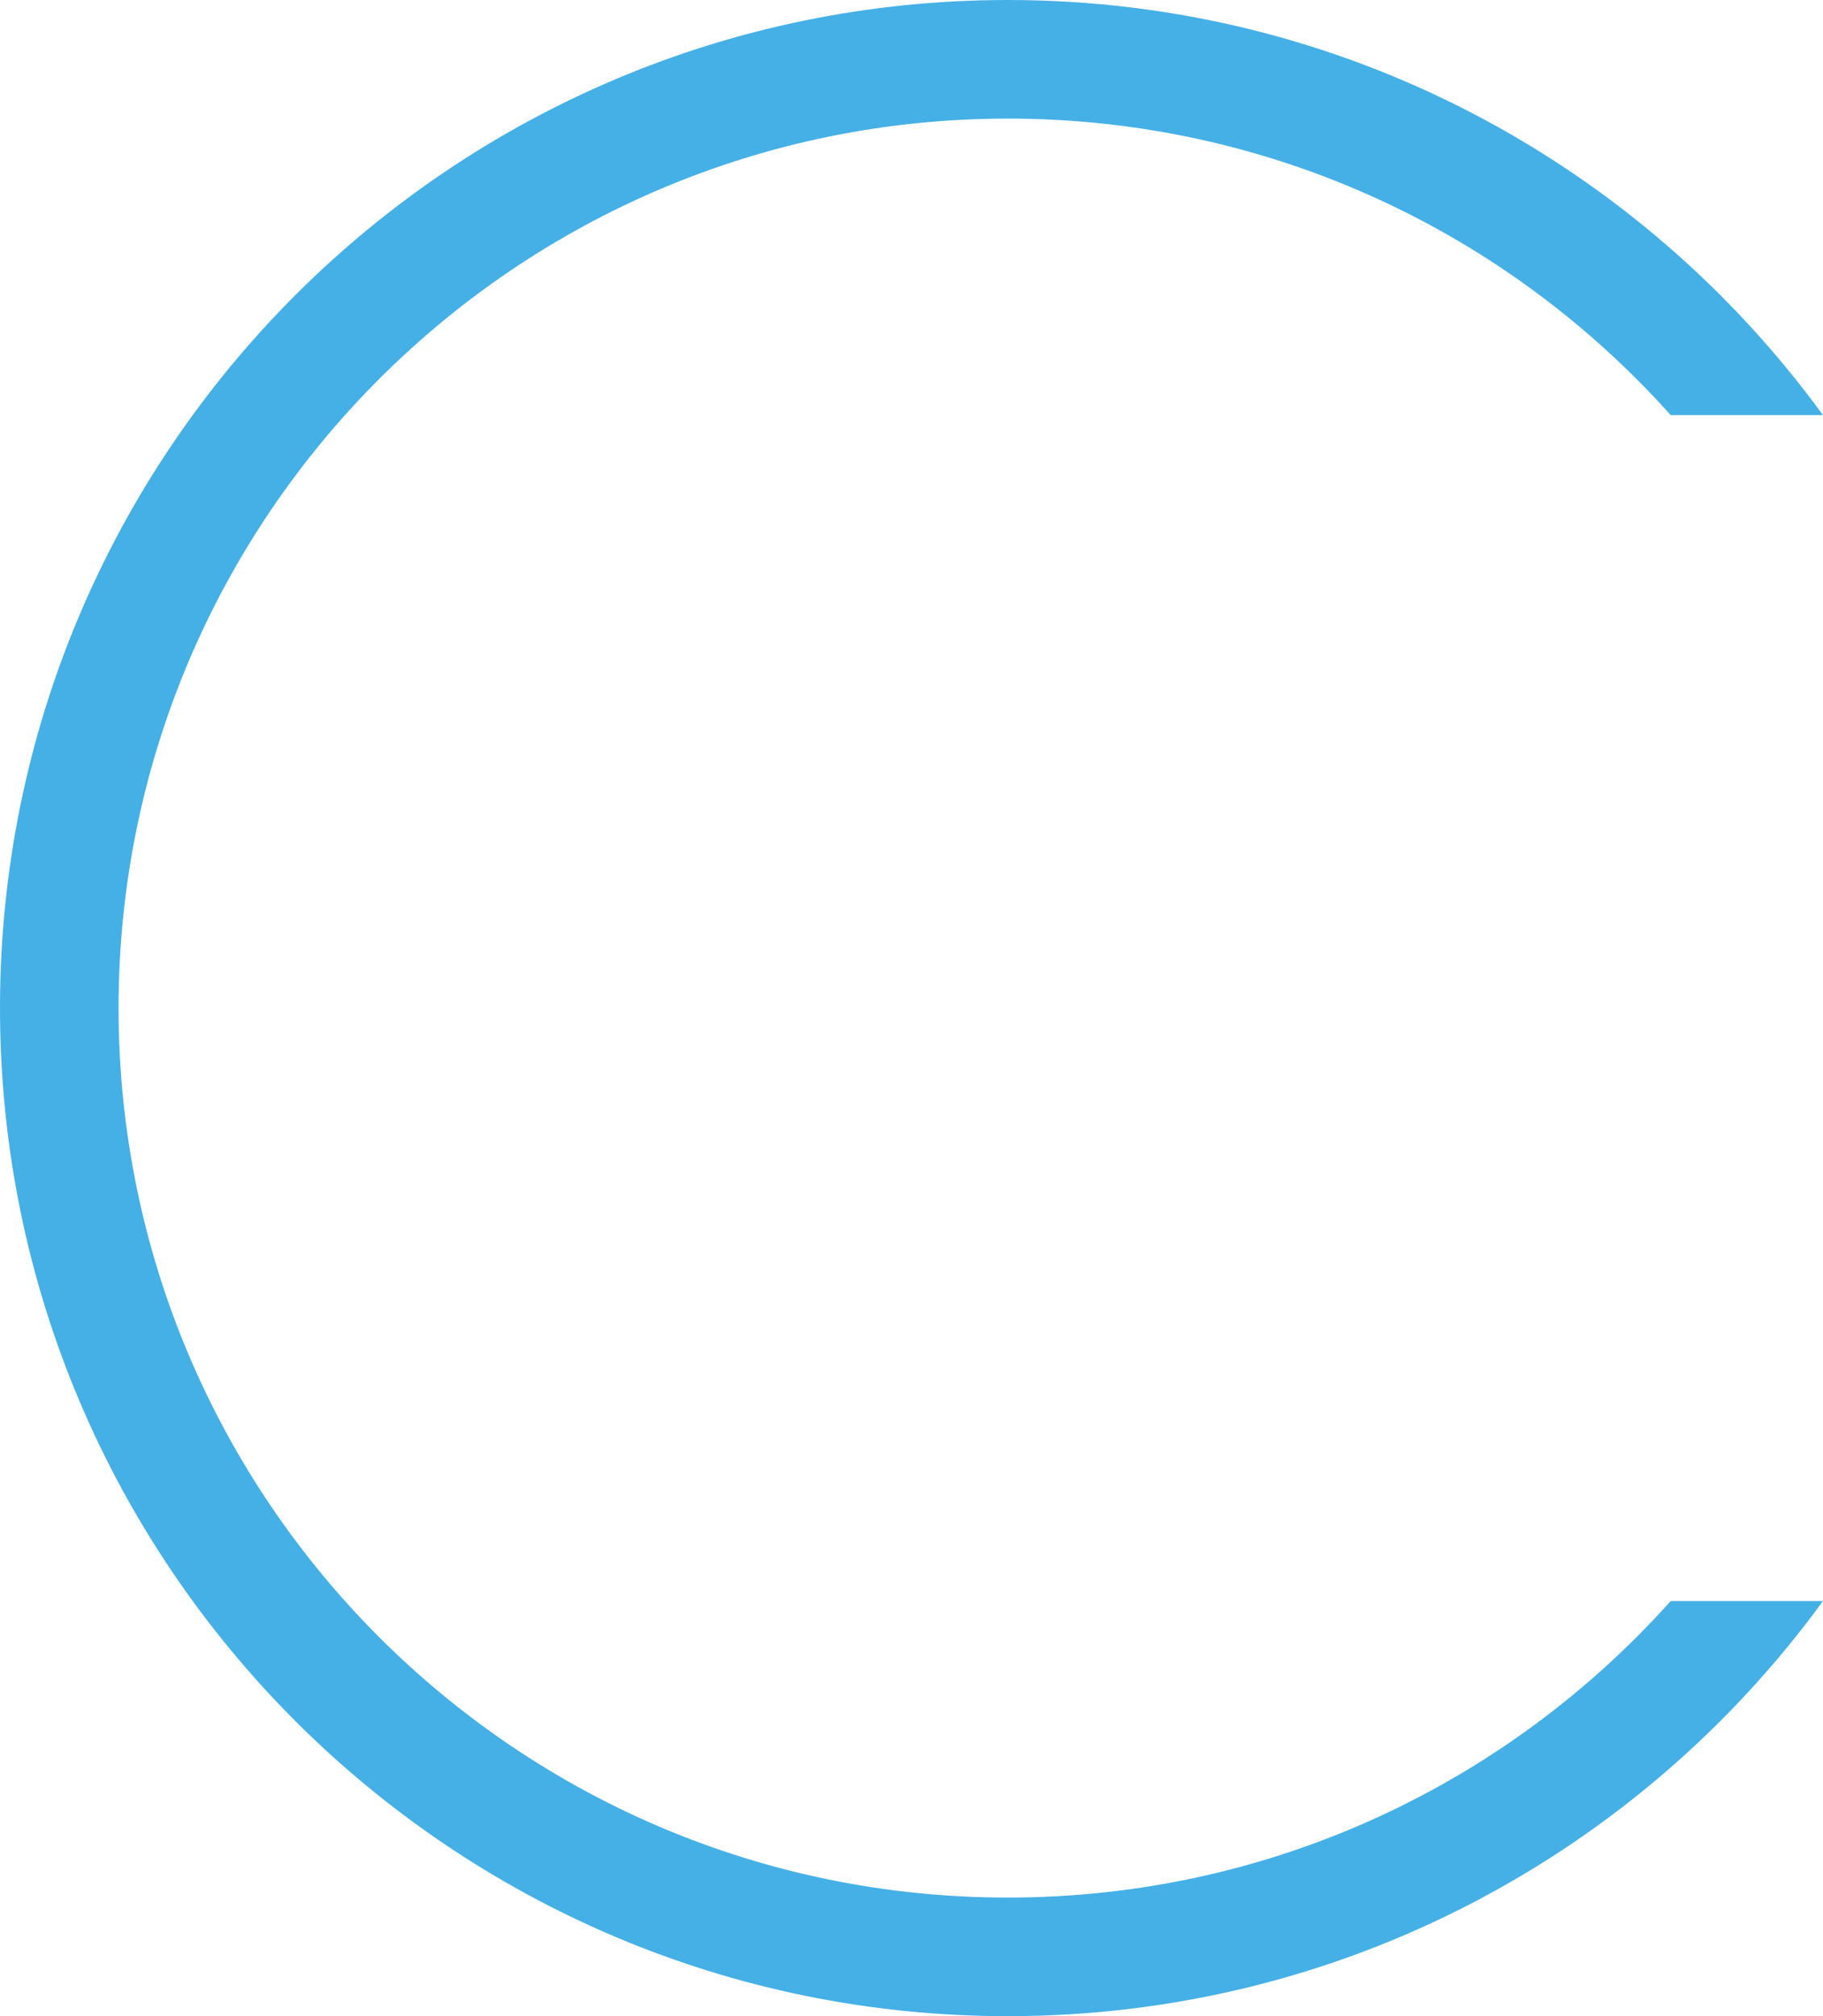 <?xml version="1.0" encoding="UTF-8"?> <svg xmlns="http://www.w3.org/2000/svg" width="123" height="136" viewBox="0 0 123 136" fill="none"> <path fill-rule="evenodd" clip-rule="evenodd" d="M112.722 108C101.736 120.275 85.77 128 68 128C34.863 128 8 101.137 8 68C8 34.863 34.863 8 68 8C85.77 8 101.736 15.725 112.722 28H122.997C110.633 11.029 90.604 0 68 0C30.445 0 0 30.445 0 68C0 105.555 30.445 136 68 136C90.604 136 110.633 124.971 122.997 108H112.722Z" fill="#45B0E6"></path> </svg> 